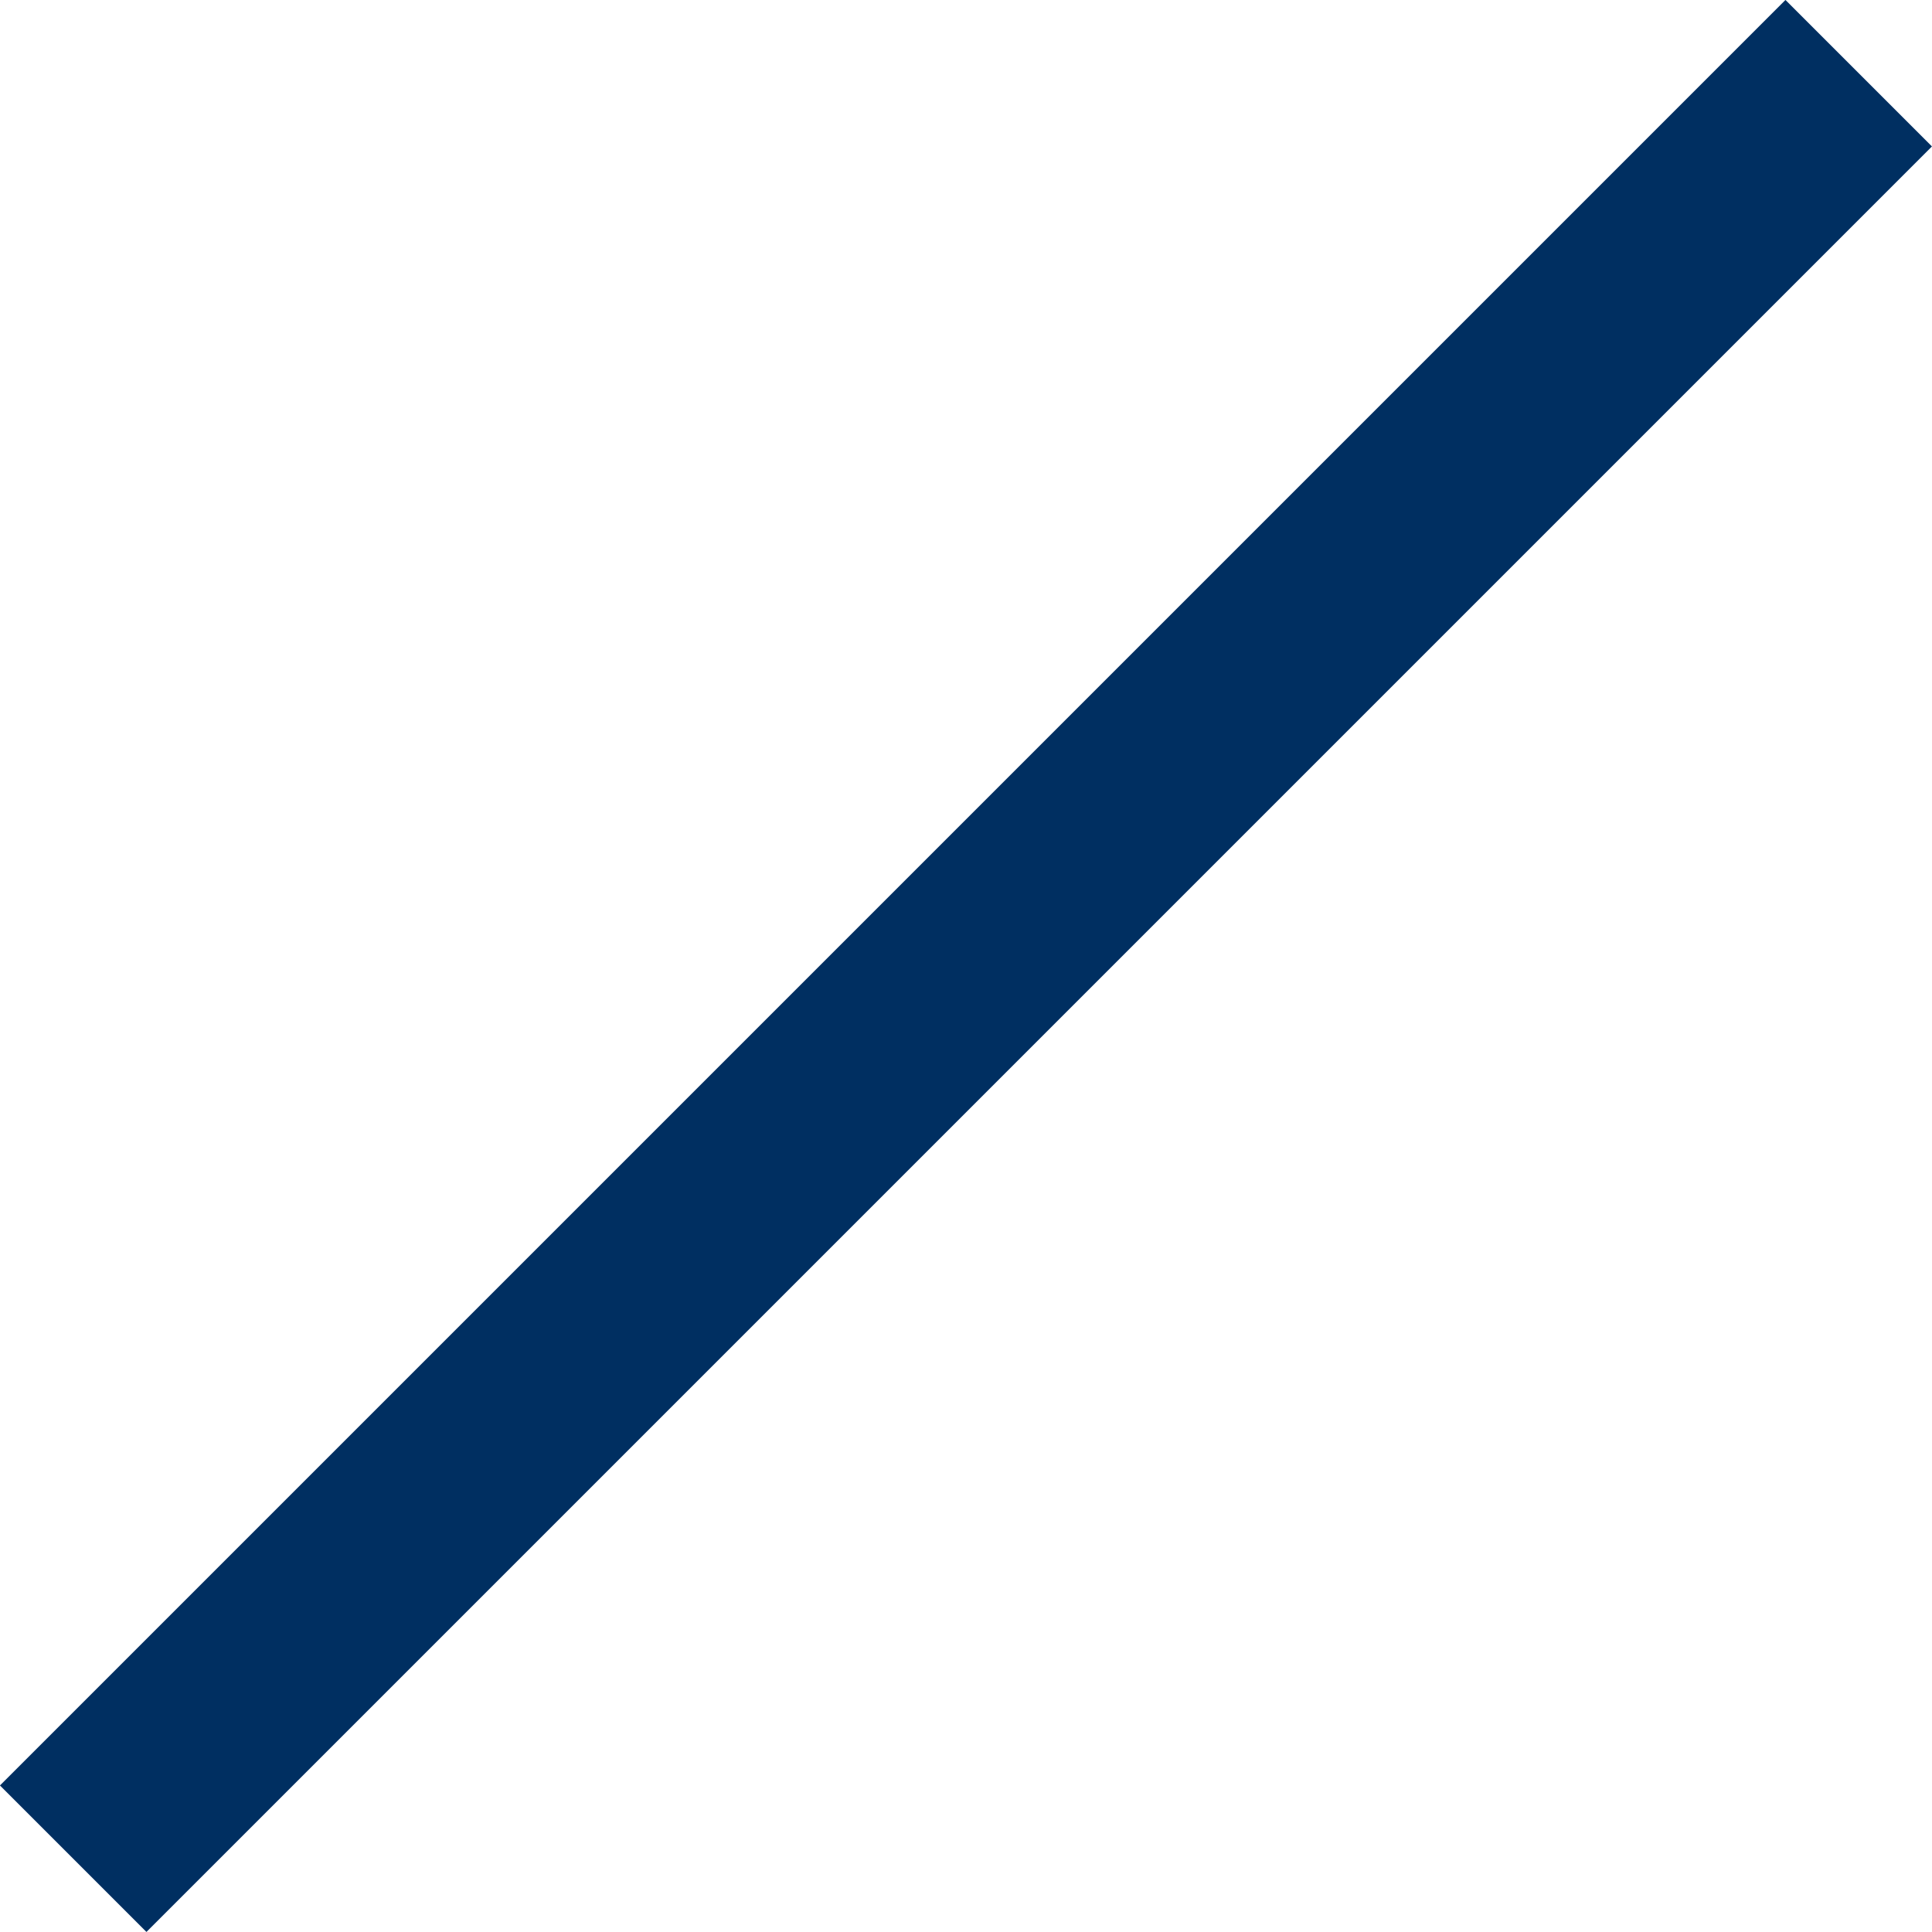 <svg xmlns="http://www.w3.org/2000/svg" width="195.85" height="195.85" viewBox="0 0 195.85 195.85"><defs><style>      .f55c342f-4177-4dd8-a831-fc430603f1f1 {        fill: none;        stroke: #002f61;        stroke-miterlimit: 10;        stroke-width: 21px;      }    </style></defs><g id="bb67b075-ad4c-4fc0-b2c6-e82003da6b9f" data-name="Capa 2"><g id="f34d282f-195c-44d2-8d65-addafead2bad" data-name="Capa 1"><path class="f55c342f-4177-4dd8-a831-fc430603f1f1" d="M7.42,188.42l181-181"></path></g></g></svg>